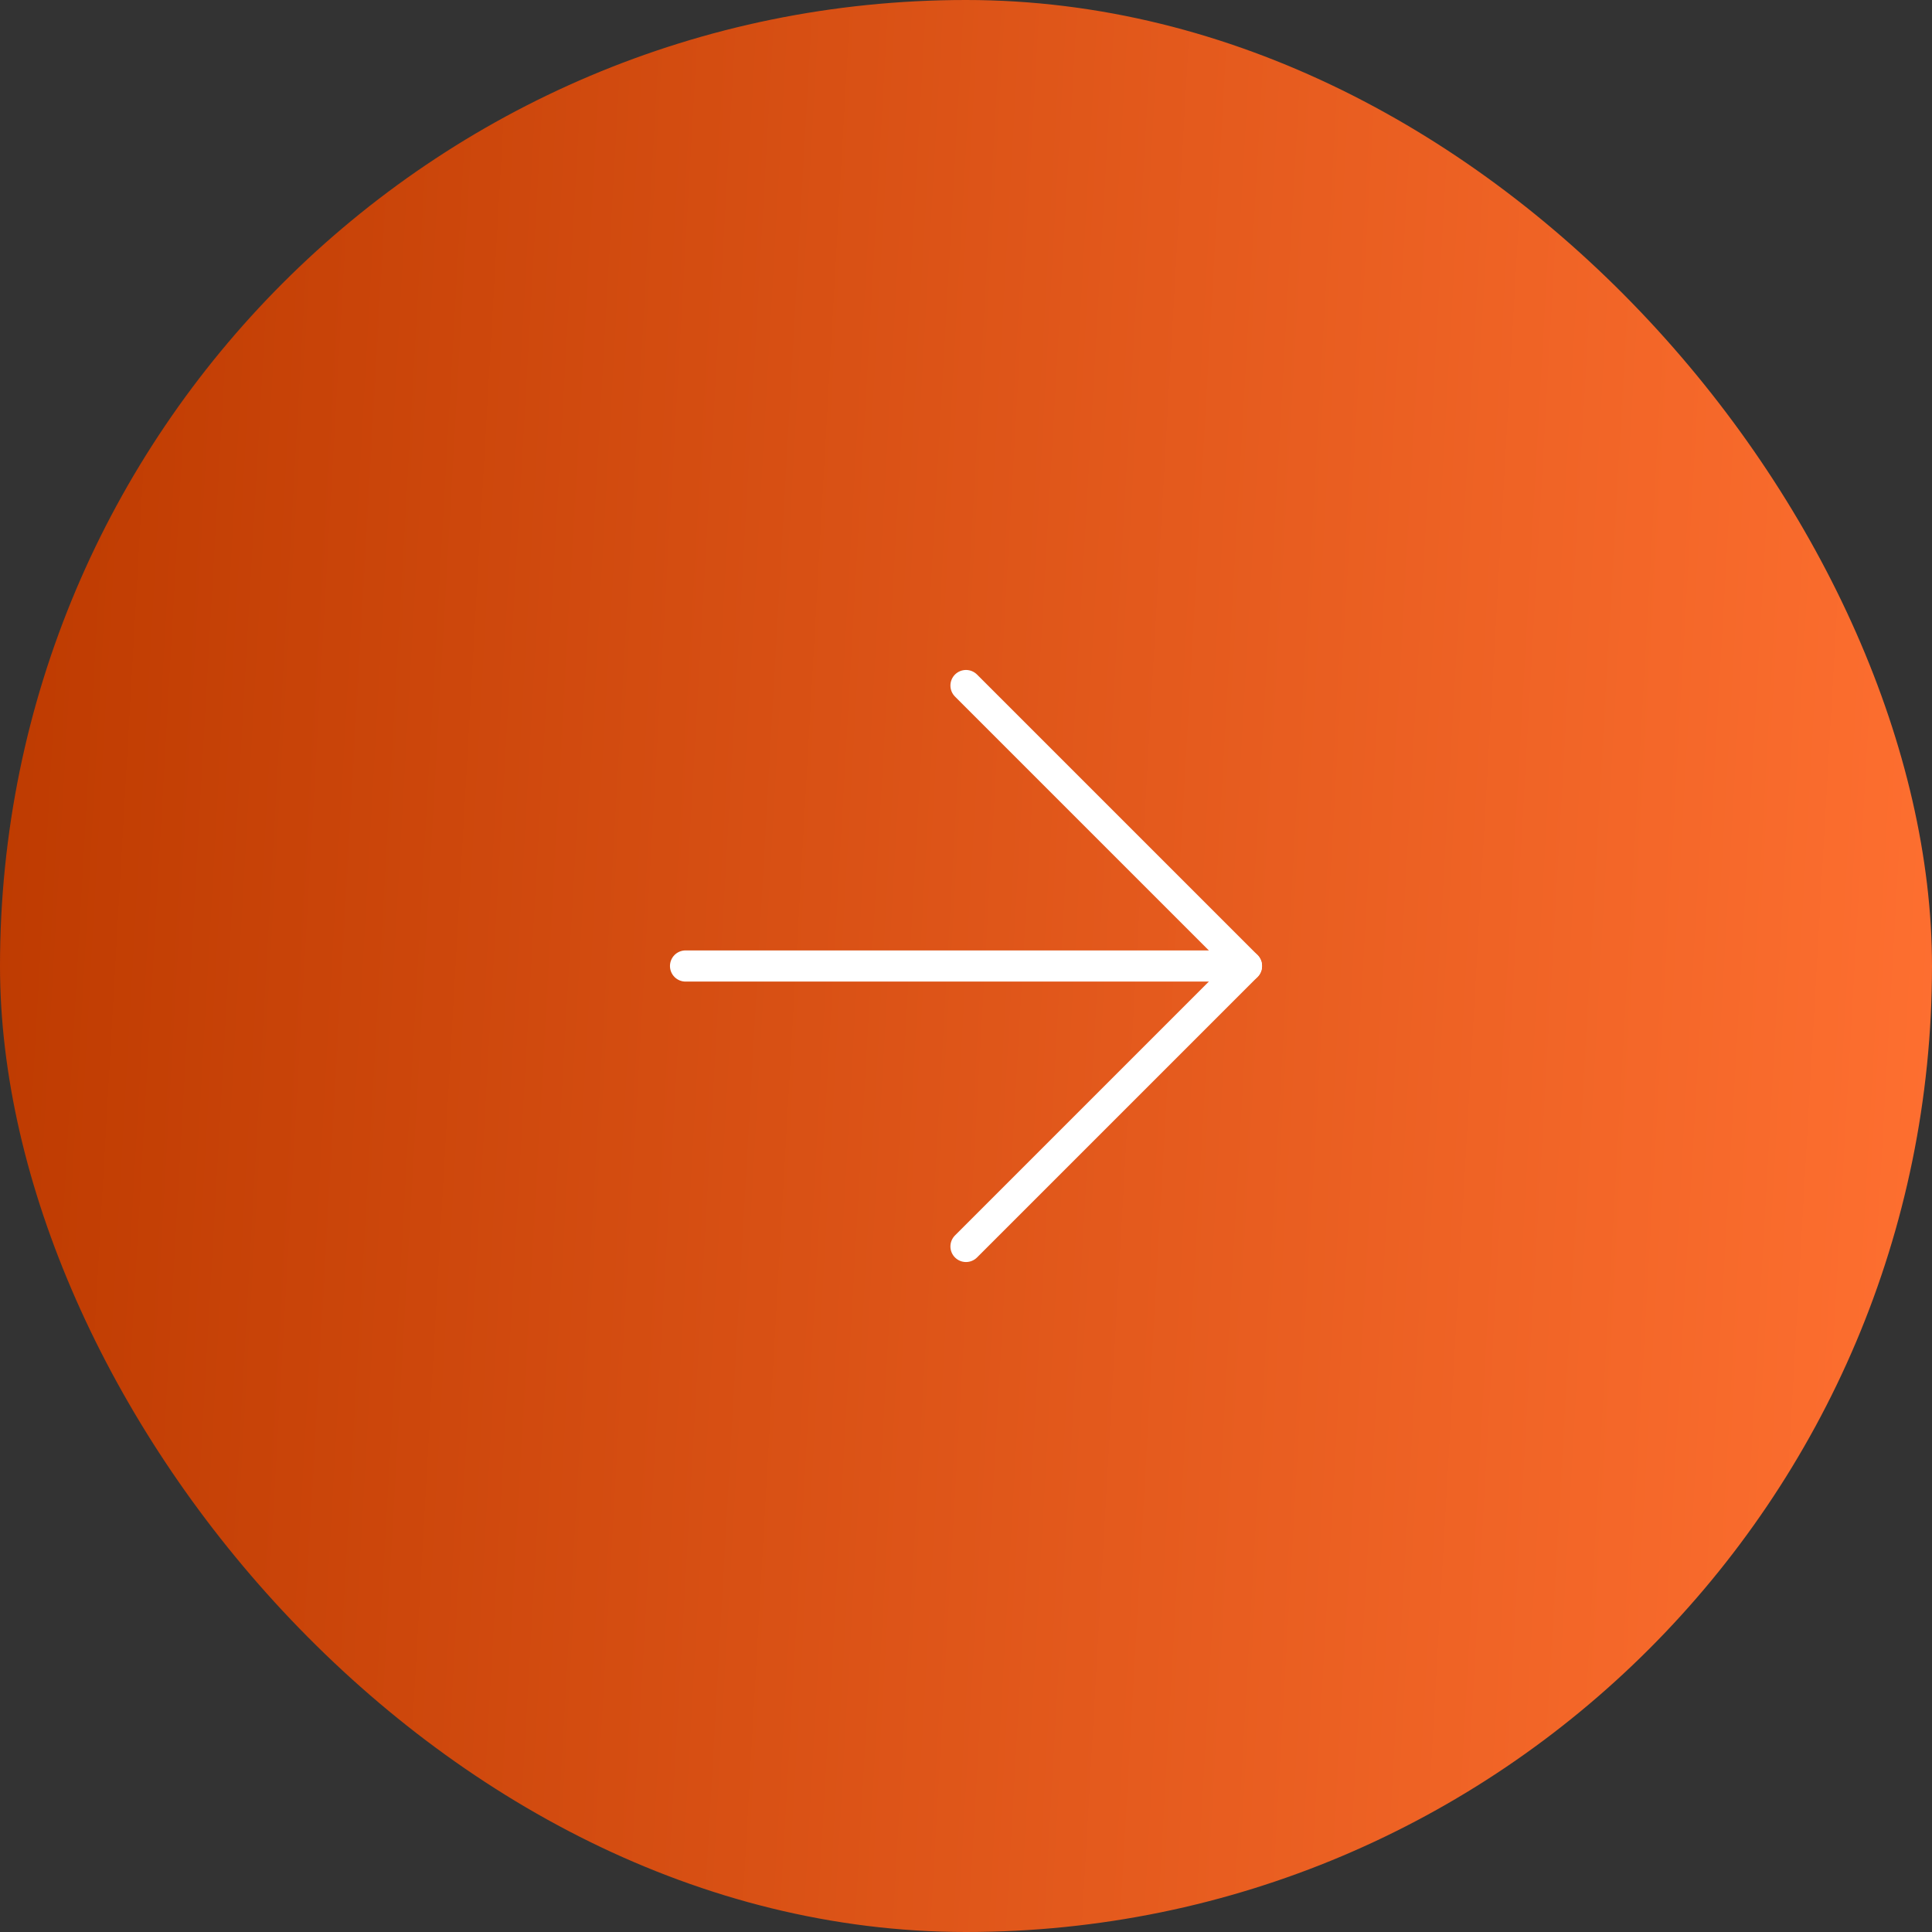 <?xml version="1.0" encoding="UTF-8"?> <svg xmlns="http://www.w3.org/2000/svg" width="62" height="62" viewBox="0 0 62 62" fill="none"><rect x="0" y="0" width="62" height="62" fill="#333333" stroke="none"/><rect width="62" height="62" rx="31" fill="url(#paint0_linear_35_297)"></rect><path d="M22 31H40" stroke="white" stroke-linecap="round" stroke-linejoin="round"></path><path d="M31 22L40 31L31 40" stroke="white" stroke-linecap="round" stroke-linejoin="round"></path><defs><linearGradient id="paint0_linear_35_297" x1="0" y1="0" x2="65.305" y2="3.702" gradientUnits="userSpaceOnUse"><stop stop-color="#BD3A00"></stop><stop offset="1" stop-color="#FF7031"></stop></linearGradient></defs></svg> 
